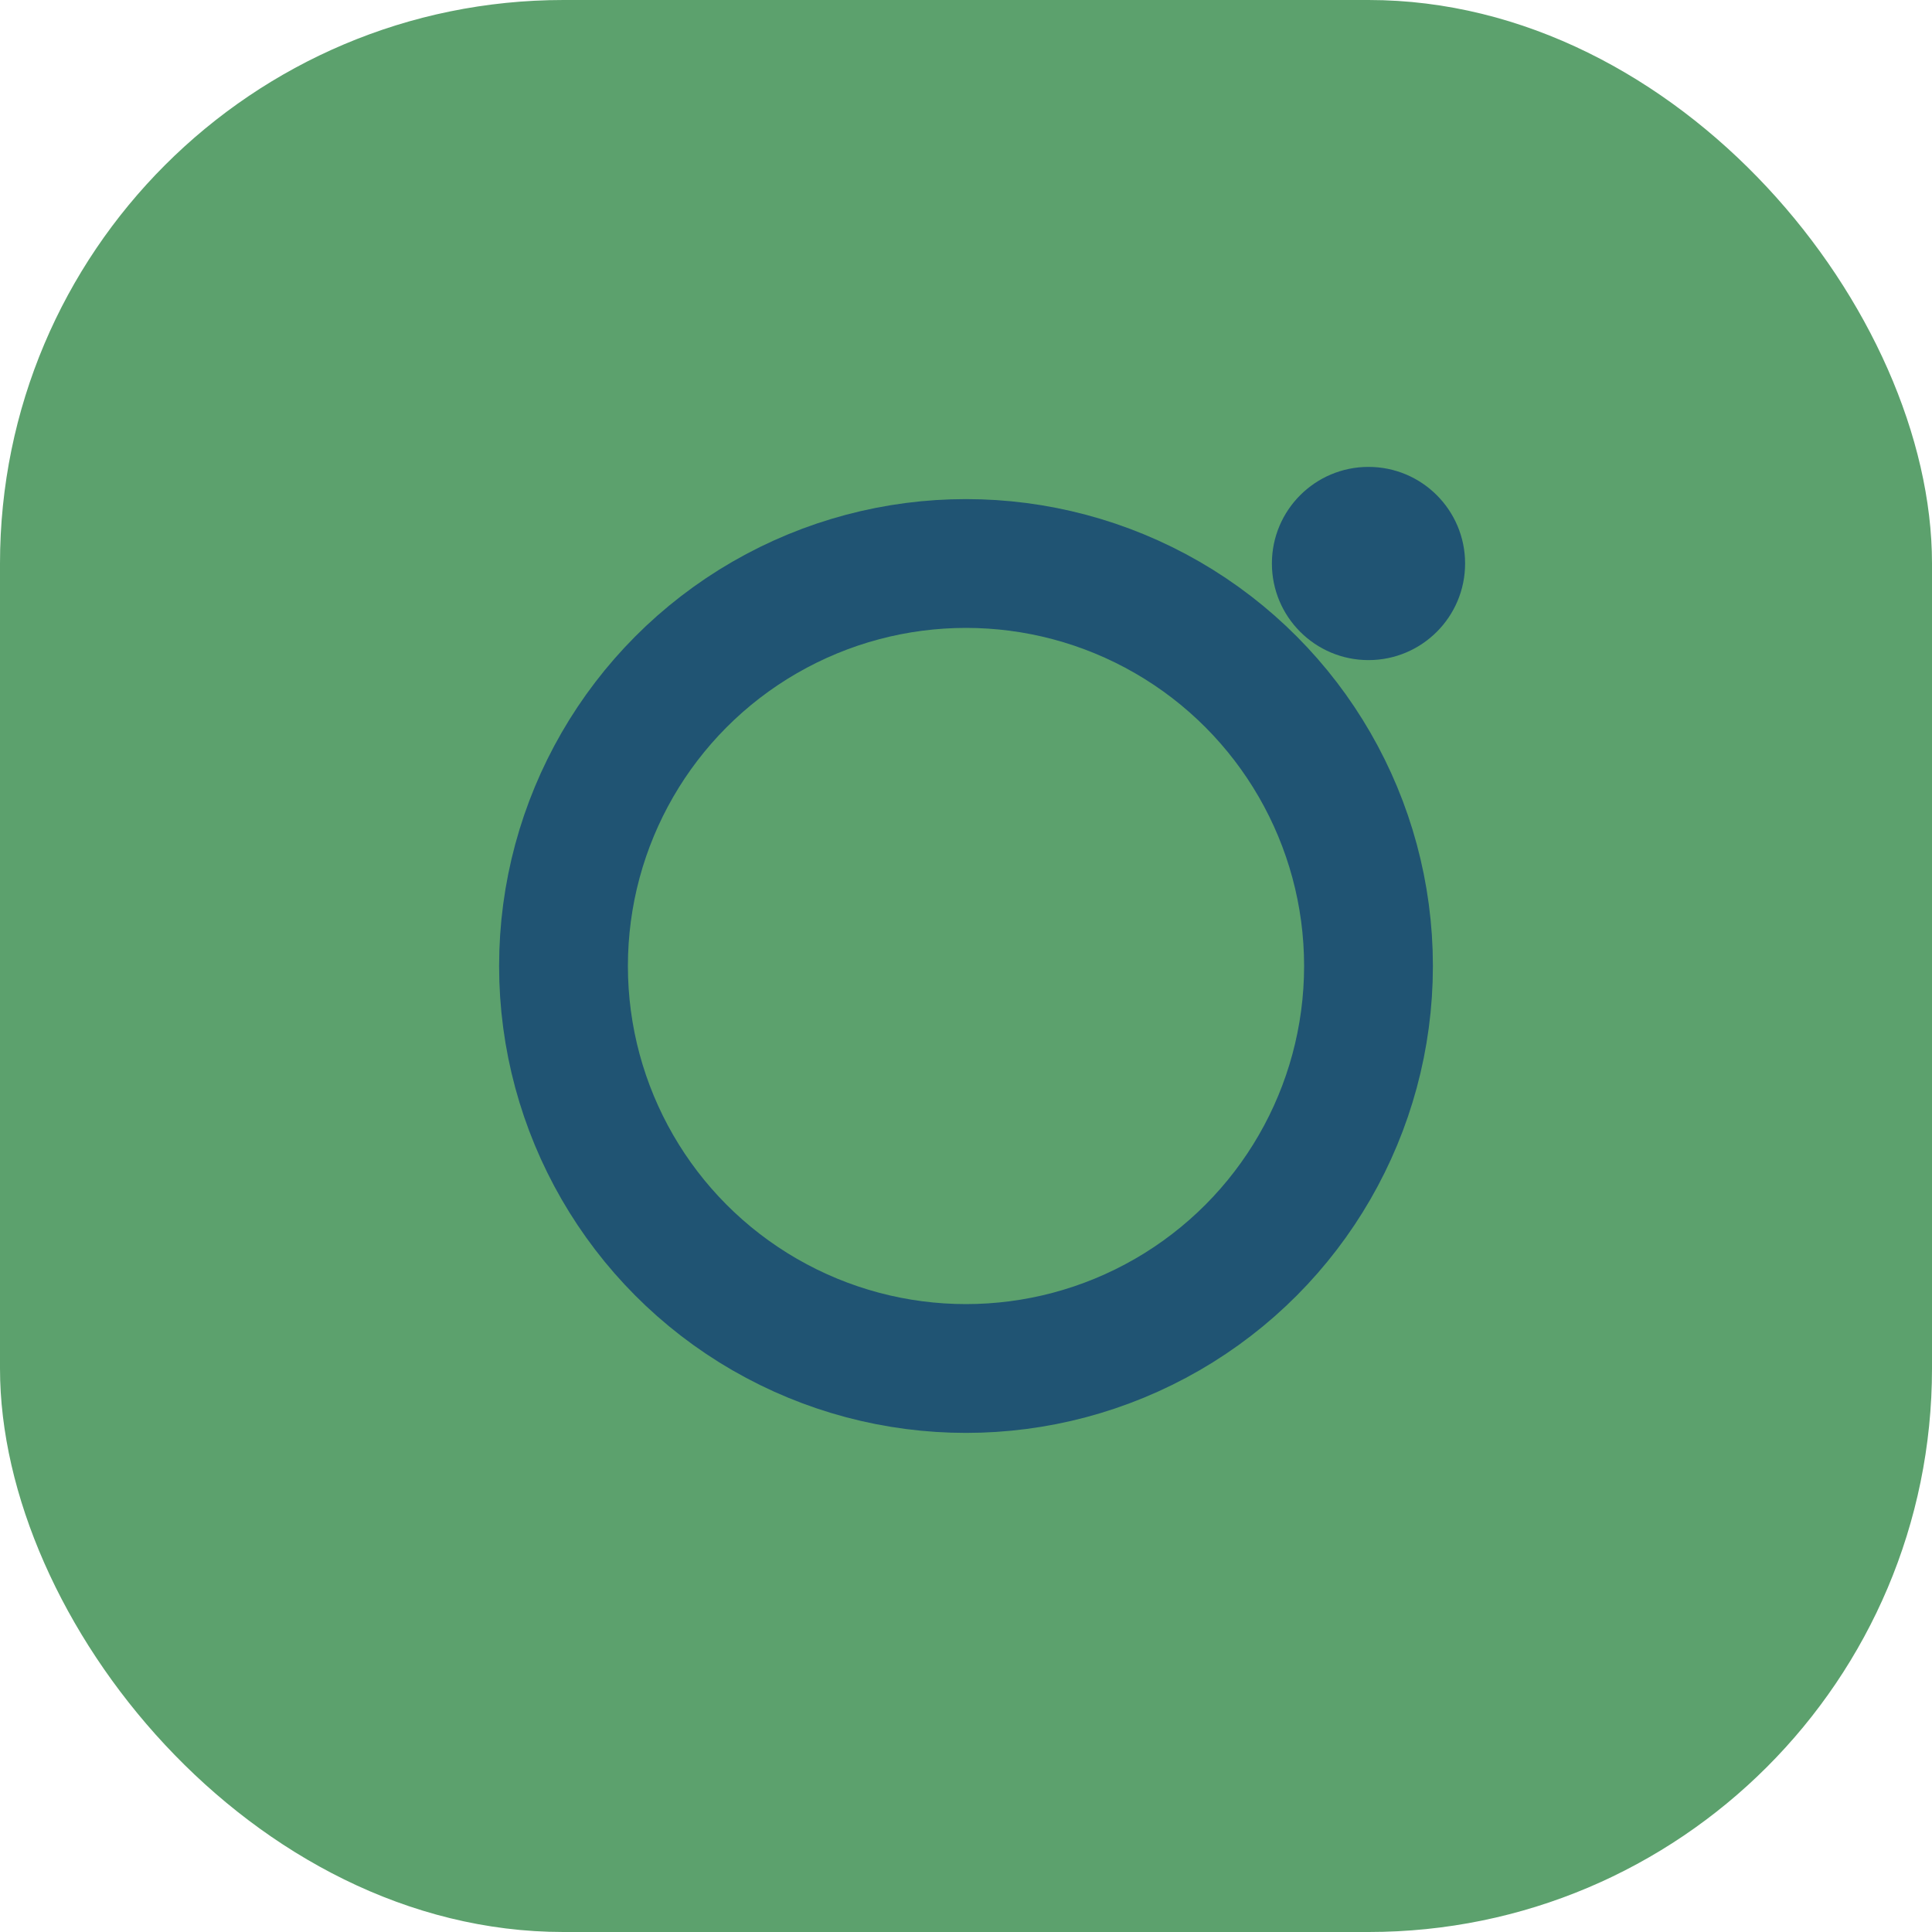 <?xml version="1.0" encoding="UTF-8"?>
<svg xmlns="http://www.w3.org/2000/svg" width="24" height="24" viewBox="0 0 24 24"><rect width="24" height="24" rx="7" fill="#5CA16D"/><circle cx="12" cy="12" r="5" fill="none" stroke="#205473" stroke-width="1.6"/><circle cx="17" cy="7" r="1.2" fill="#205473"/></svg>